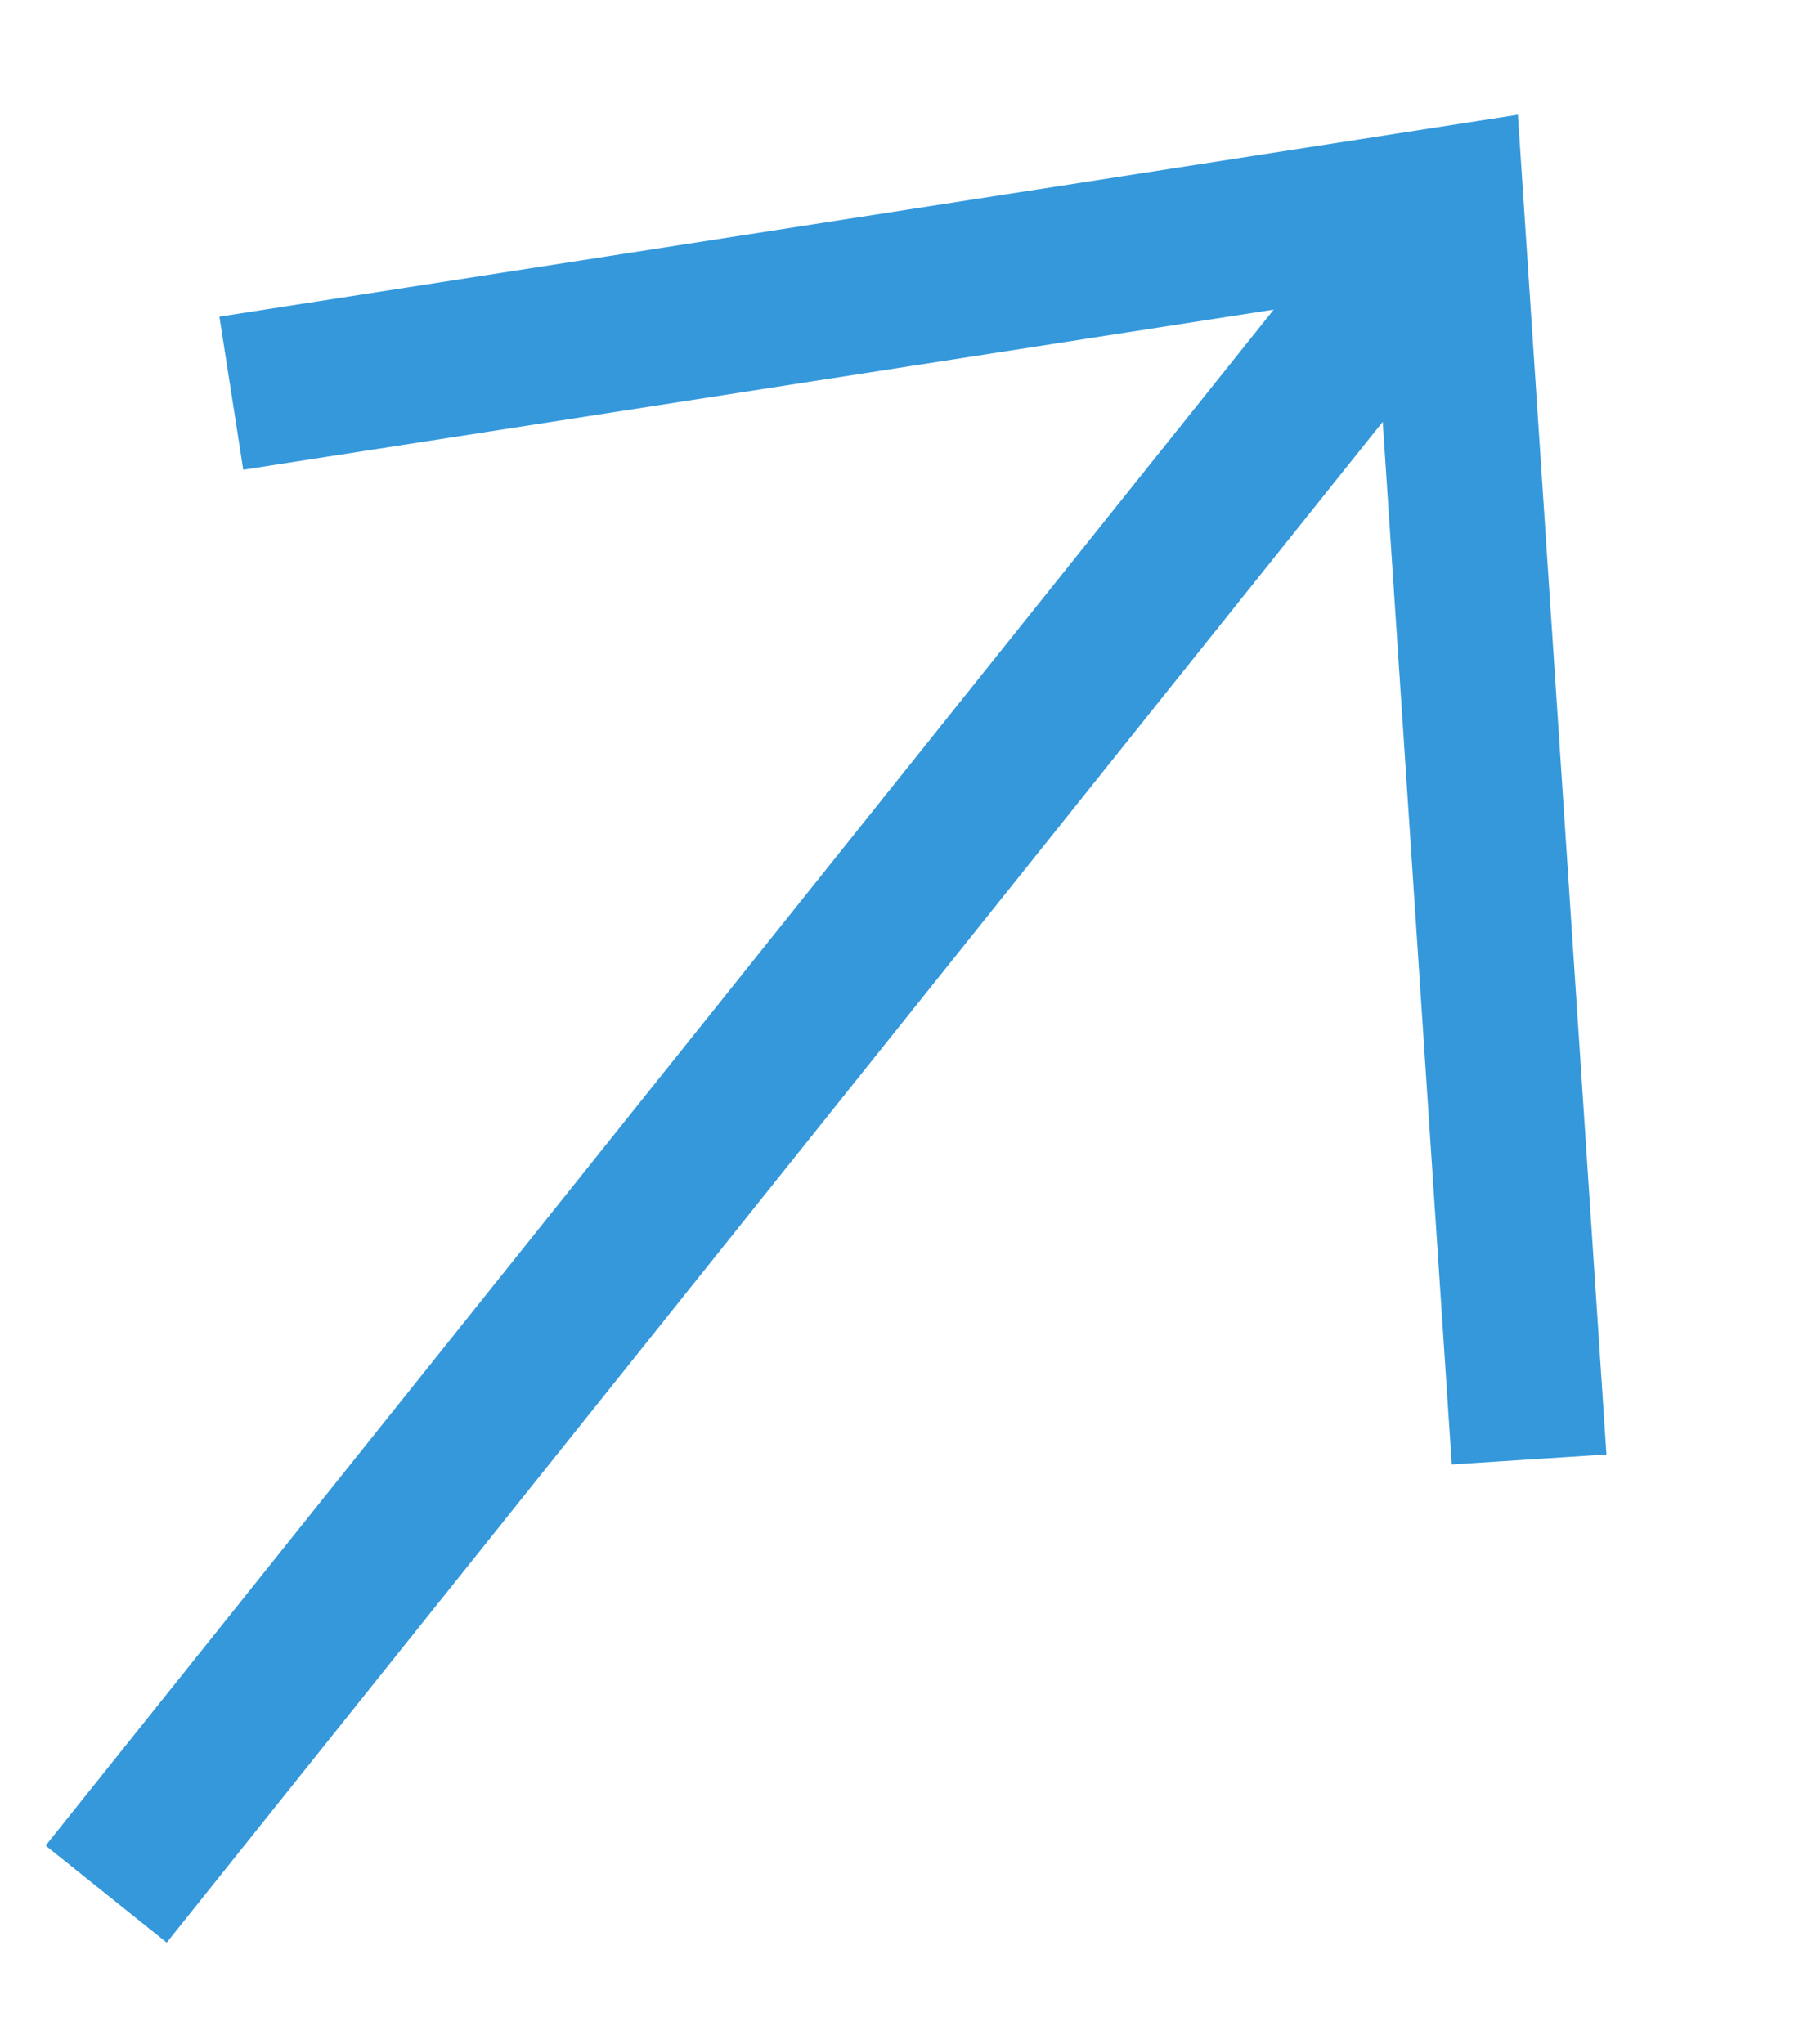 <svg xmlns="http://www.w3.org/2000/svg" width="8" height="9" viewBox="0 0 8 9" fill="none"><path d="M6.088 1.857L0.734 8.552L0.201 8.125L5.608 1.363L1.071 2.068L0.966 1.394L6.683 0.505L7.073 6.403L6.392 6.447L6.088 1.857Z" fill="#3498DB"></path></svg>